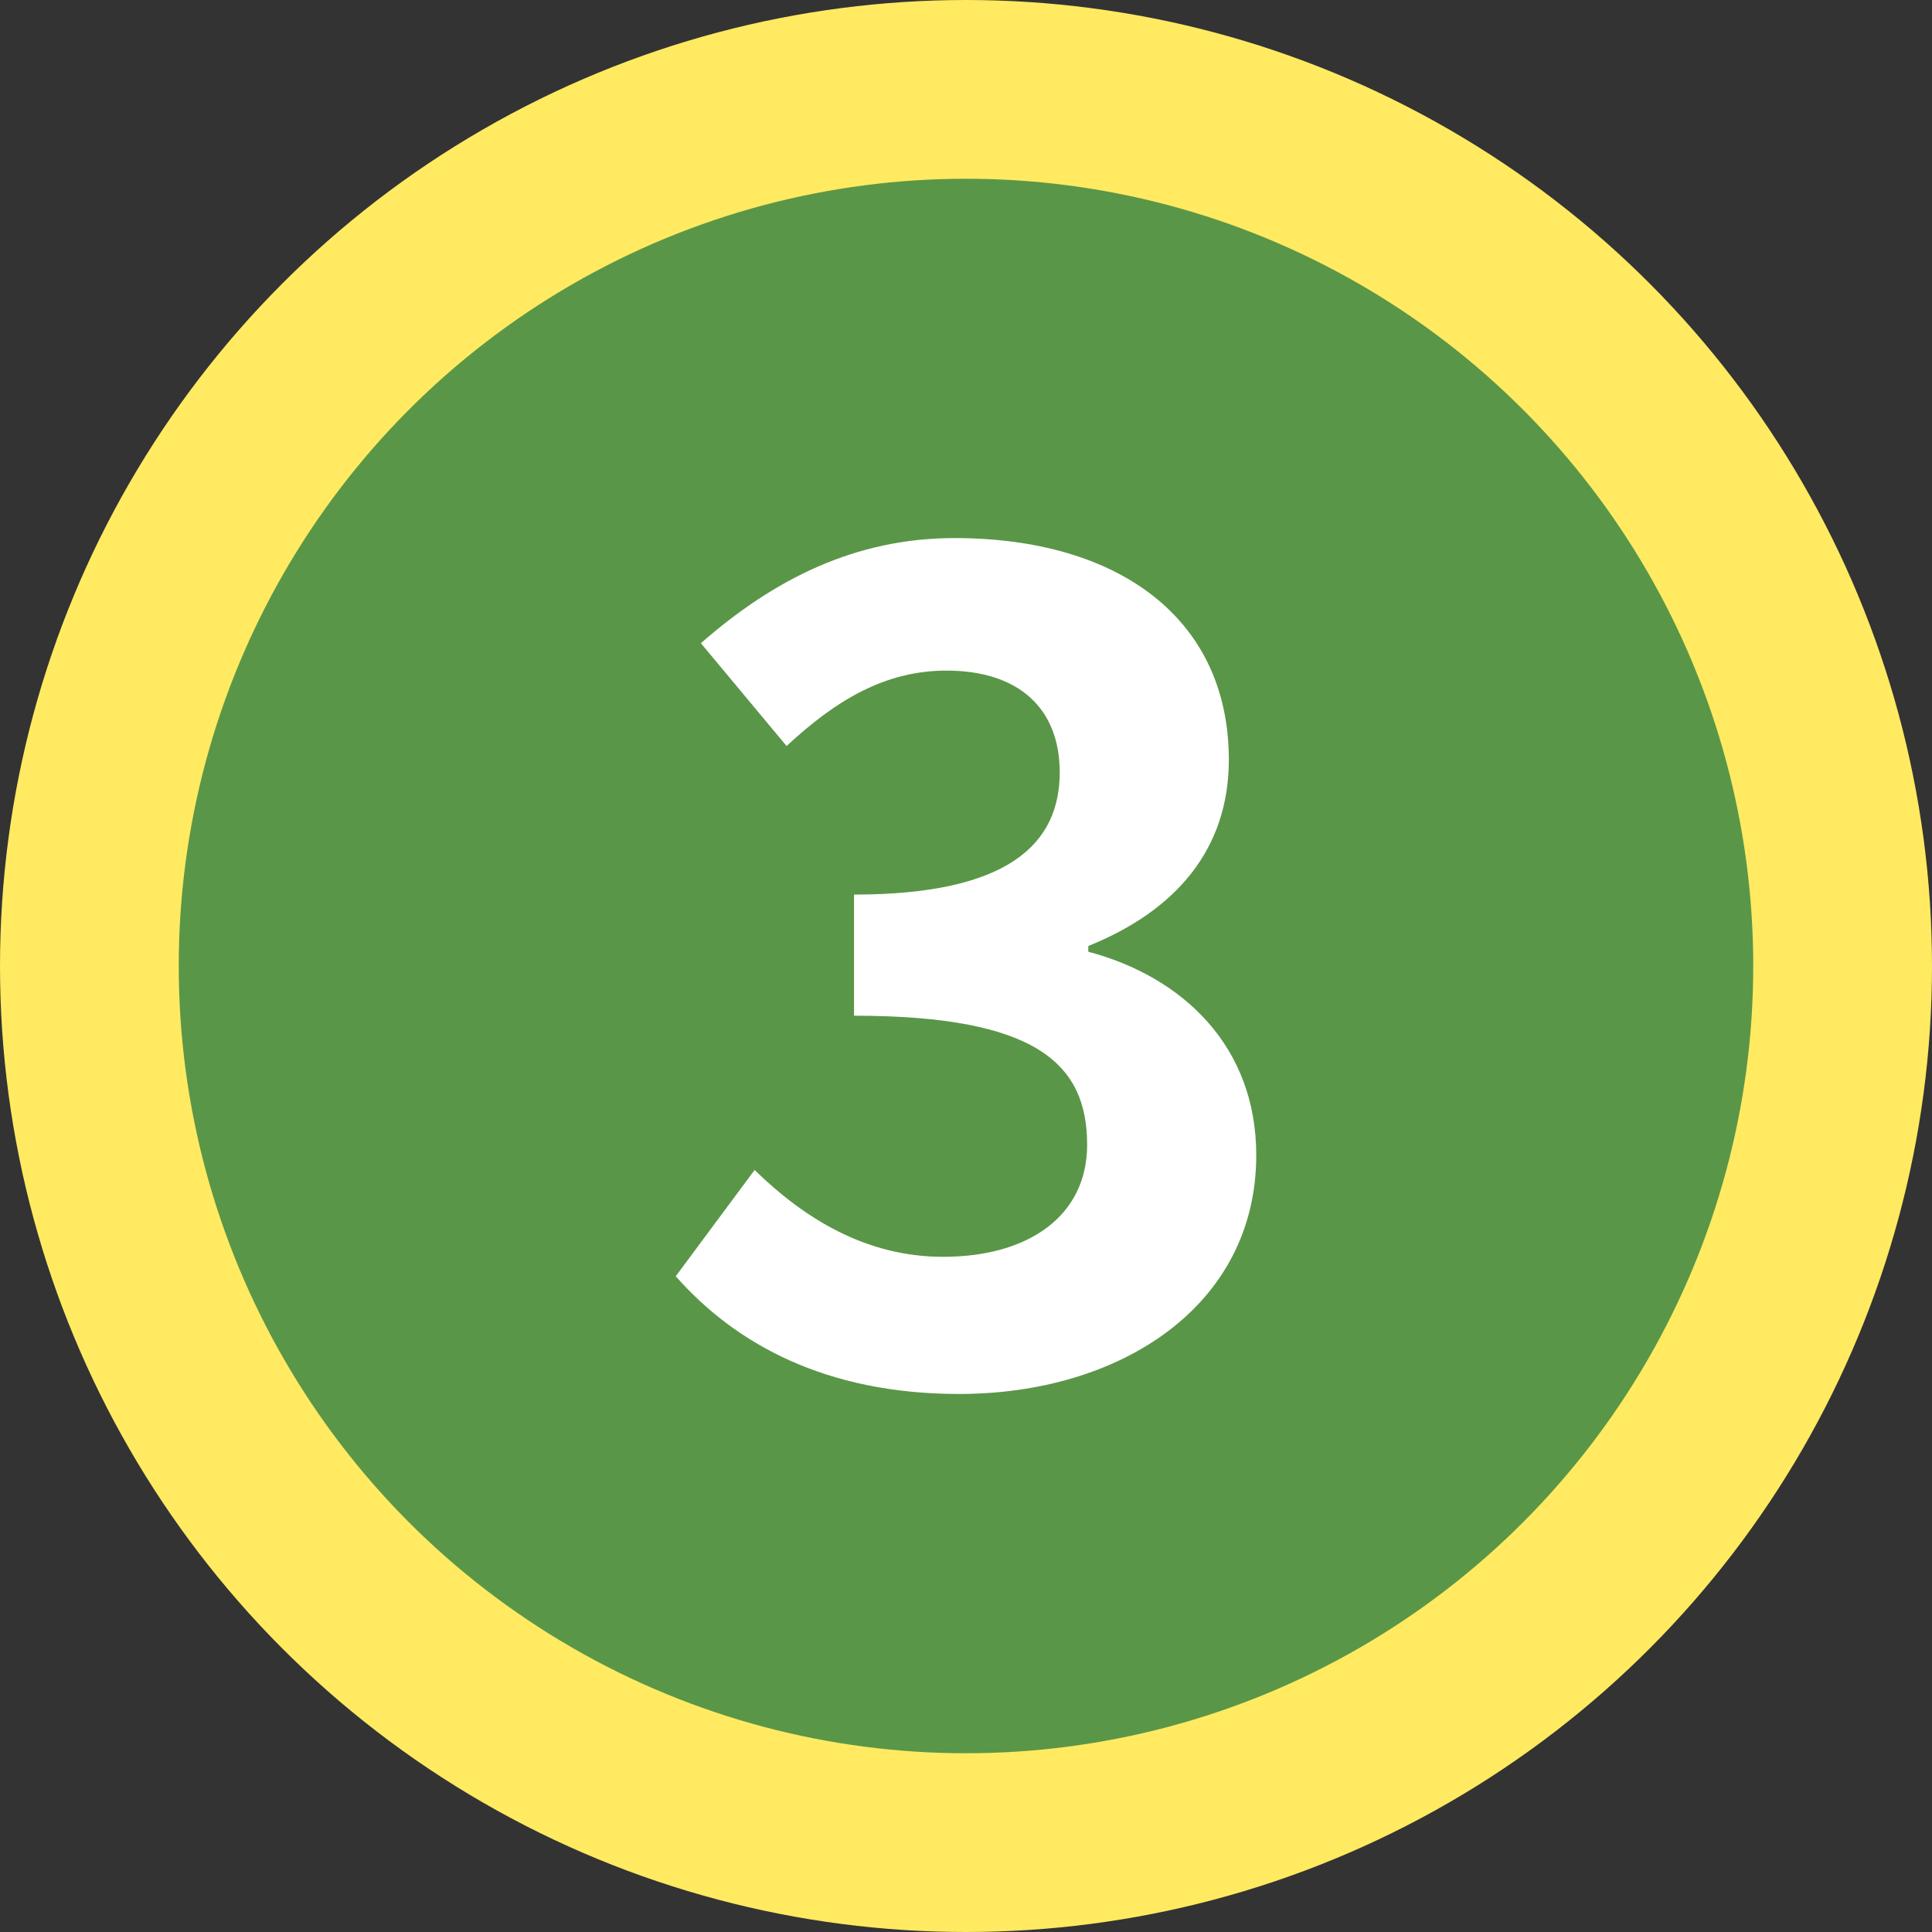 <?xml version="1.0" encoding="UTF-8"?><svg id="b" xmlns="http://www.w3.org/2000/svg" viewBox="0 0 83.018 83.017"><rect x="0" y="0" width="83.018" height="83.017" fill="#333333" stroke="none"/><g id="c"><g><g><circle cx="41.509" cy="41.509" r="41.509" style="fill:#ffea61;"/><circle cx="41.509" cy="41.509" r="33.828" style="fill:#5a9647;"/></g><path d="m29.037,54.84l3.388-4.566c2.161,2.111,4.812,3.731,8.102,3.731,3.683,0,6.187-1.768,6.187-4.812,0-3.437-2.111-5.548-10.017-5.548v-5.205c6.678,0,8.839-2.209,8.839-5.254,0-2.75-1.768-4.37-4.861-4.37-2.603,0-4.714,1.228-6.875,3.241l-3.683-4.419c3.143-2.75,6.629-4.517,10.901-4.517,7.021,0,11.785,3.437,11.785,9.526,0,3.83-2.259,6.481-6.04,8.003v.246c4.075,1.081,7.218,4.076,7.218,8.74,0,6.482-5.843,10.263-12.767,10.263-5.745,0-9.624-2.161-12.177-5.058Z" style="fill:#fff;"/></g></g></svg>